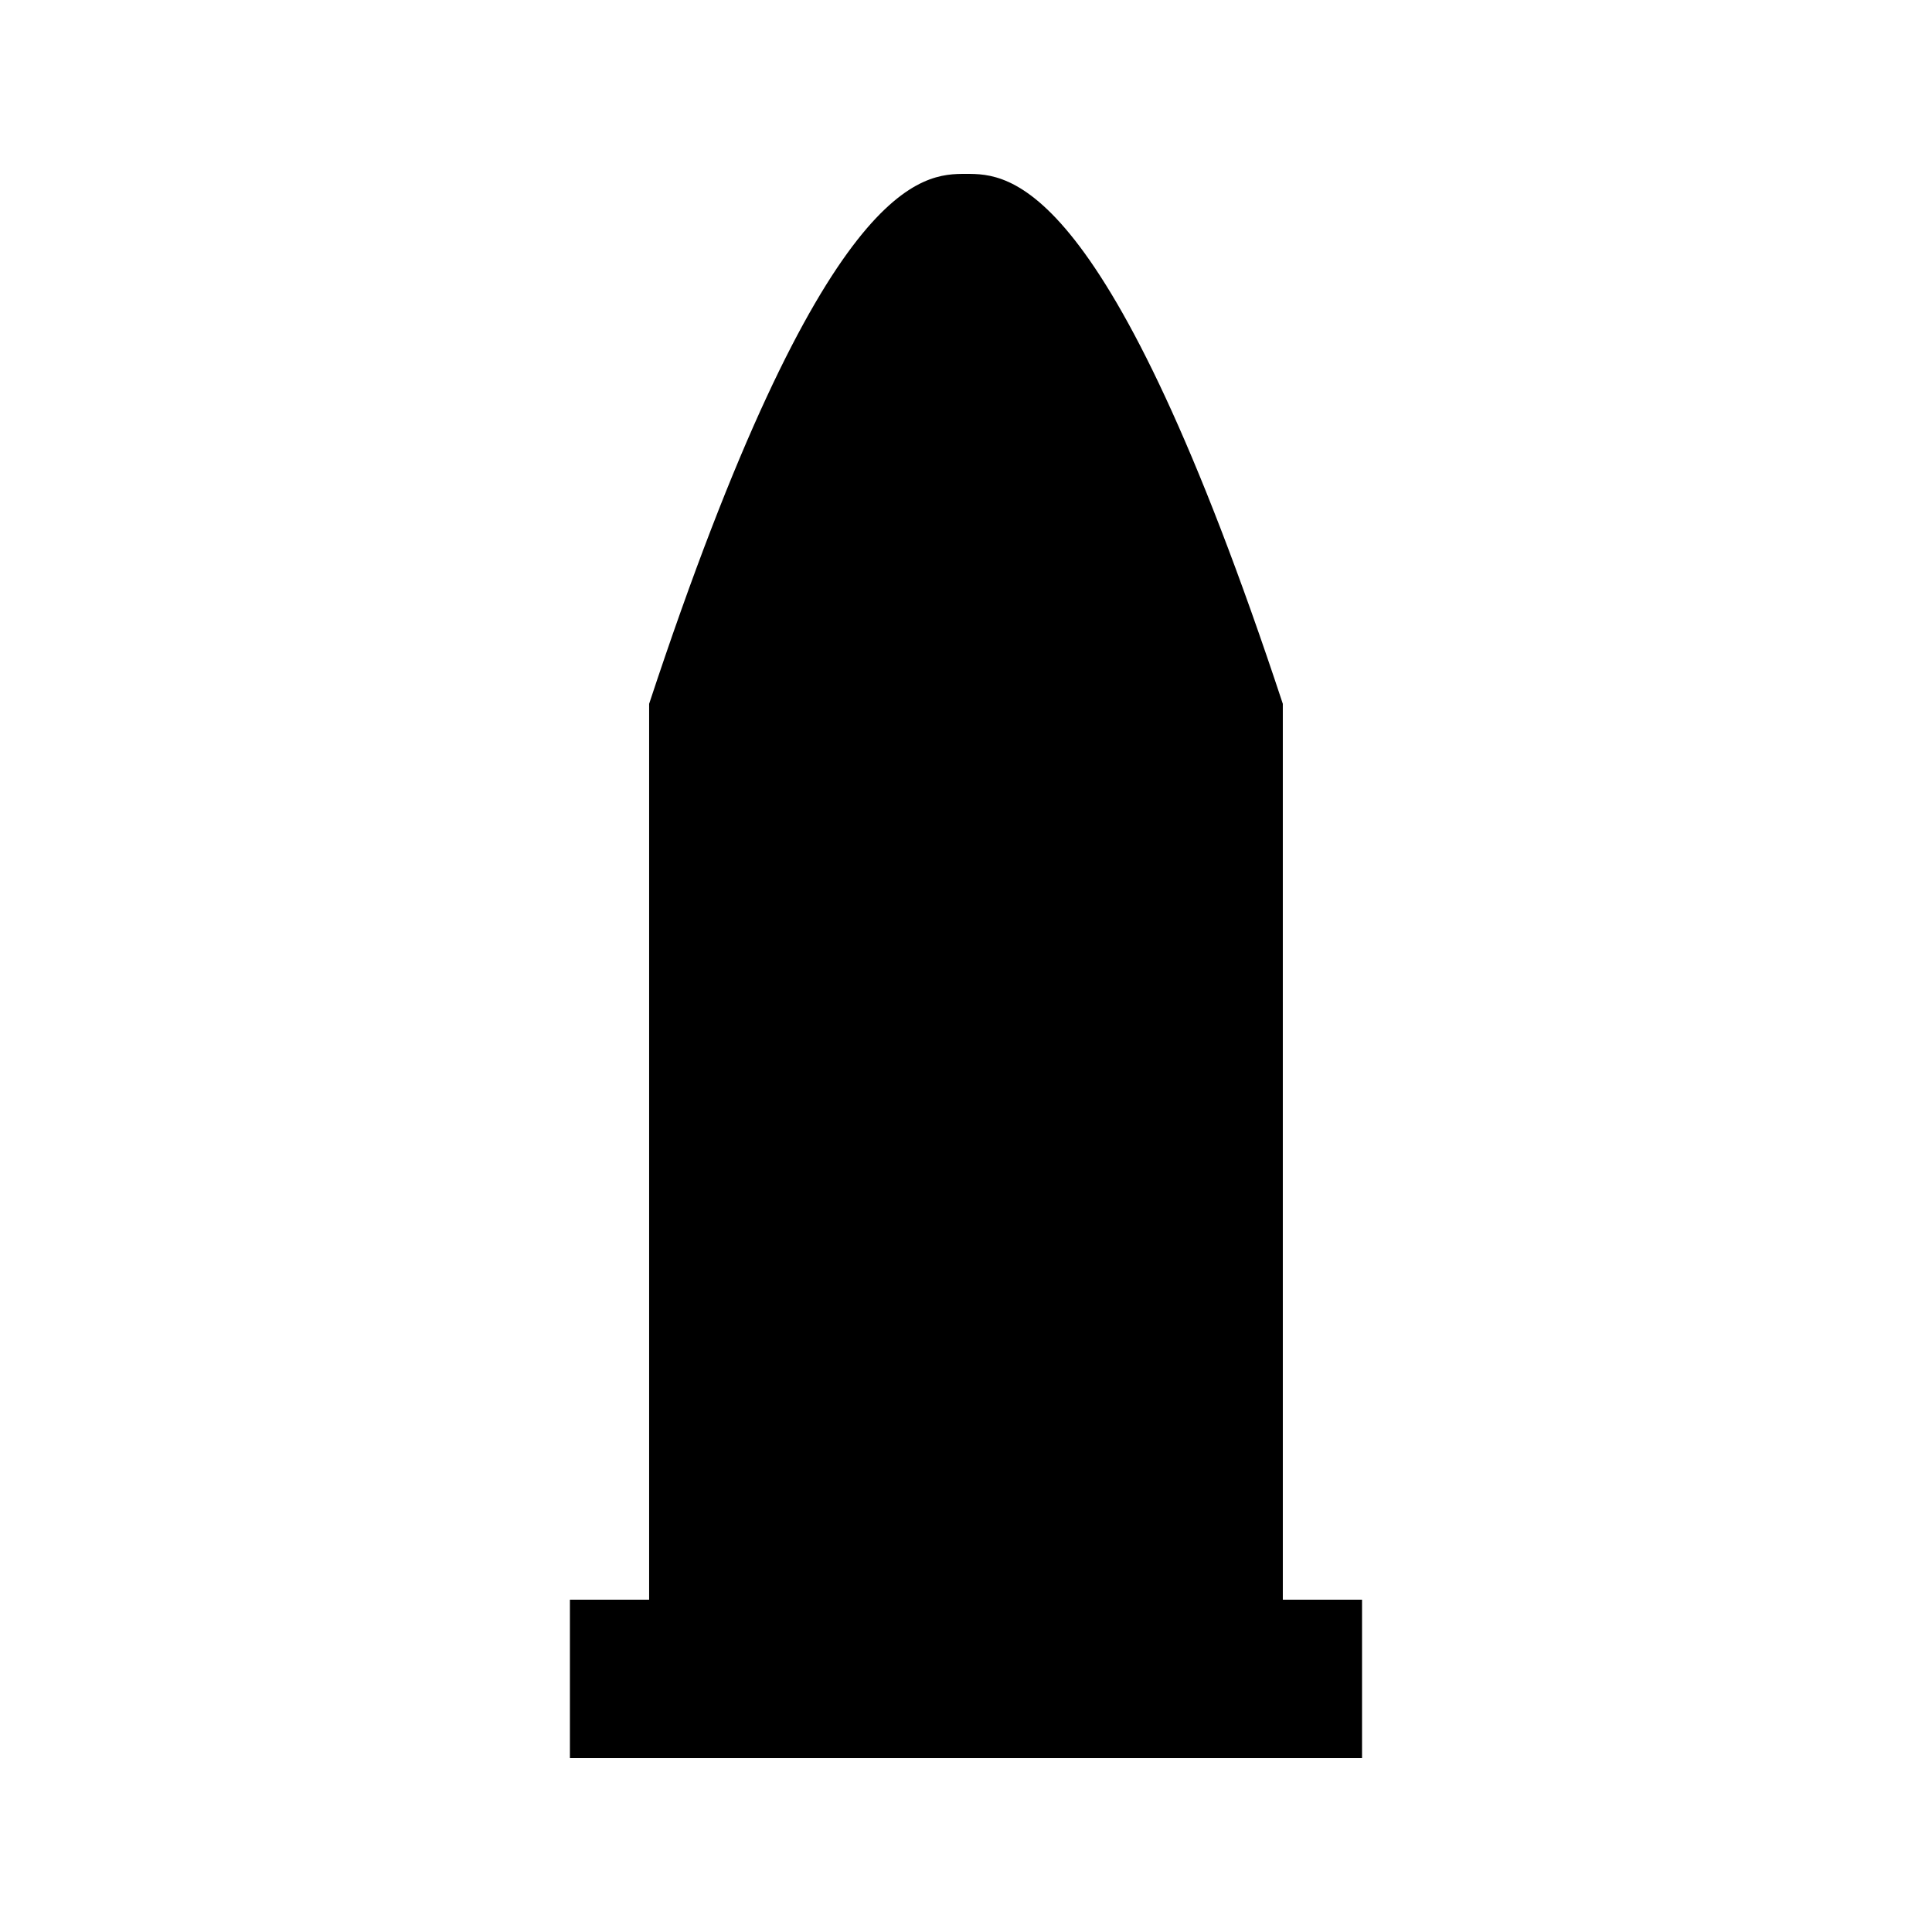 <?xml version="1.0" encoding="UTF-8"?>
<!-- Uploaded to: ICON Repo, www.svgrepo.com, Generator: ICON Repo Mixer Tools -->
<svg fill="#000000" width="800px" height="800px" version="1.1" viewBox="144 144 512 512" xmlns="http://www.w3.org/2000/svg">
 <path d="m483.96 330.52c-46.391-140.44-72.629-140.44-83.965-140.44s-37.578 0-83.969 140.44v237.42h-20.992v41.984h209.92v-41.984h-20.992z"/>
</svg>